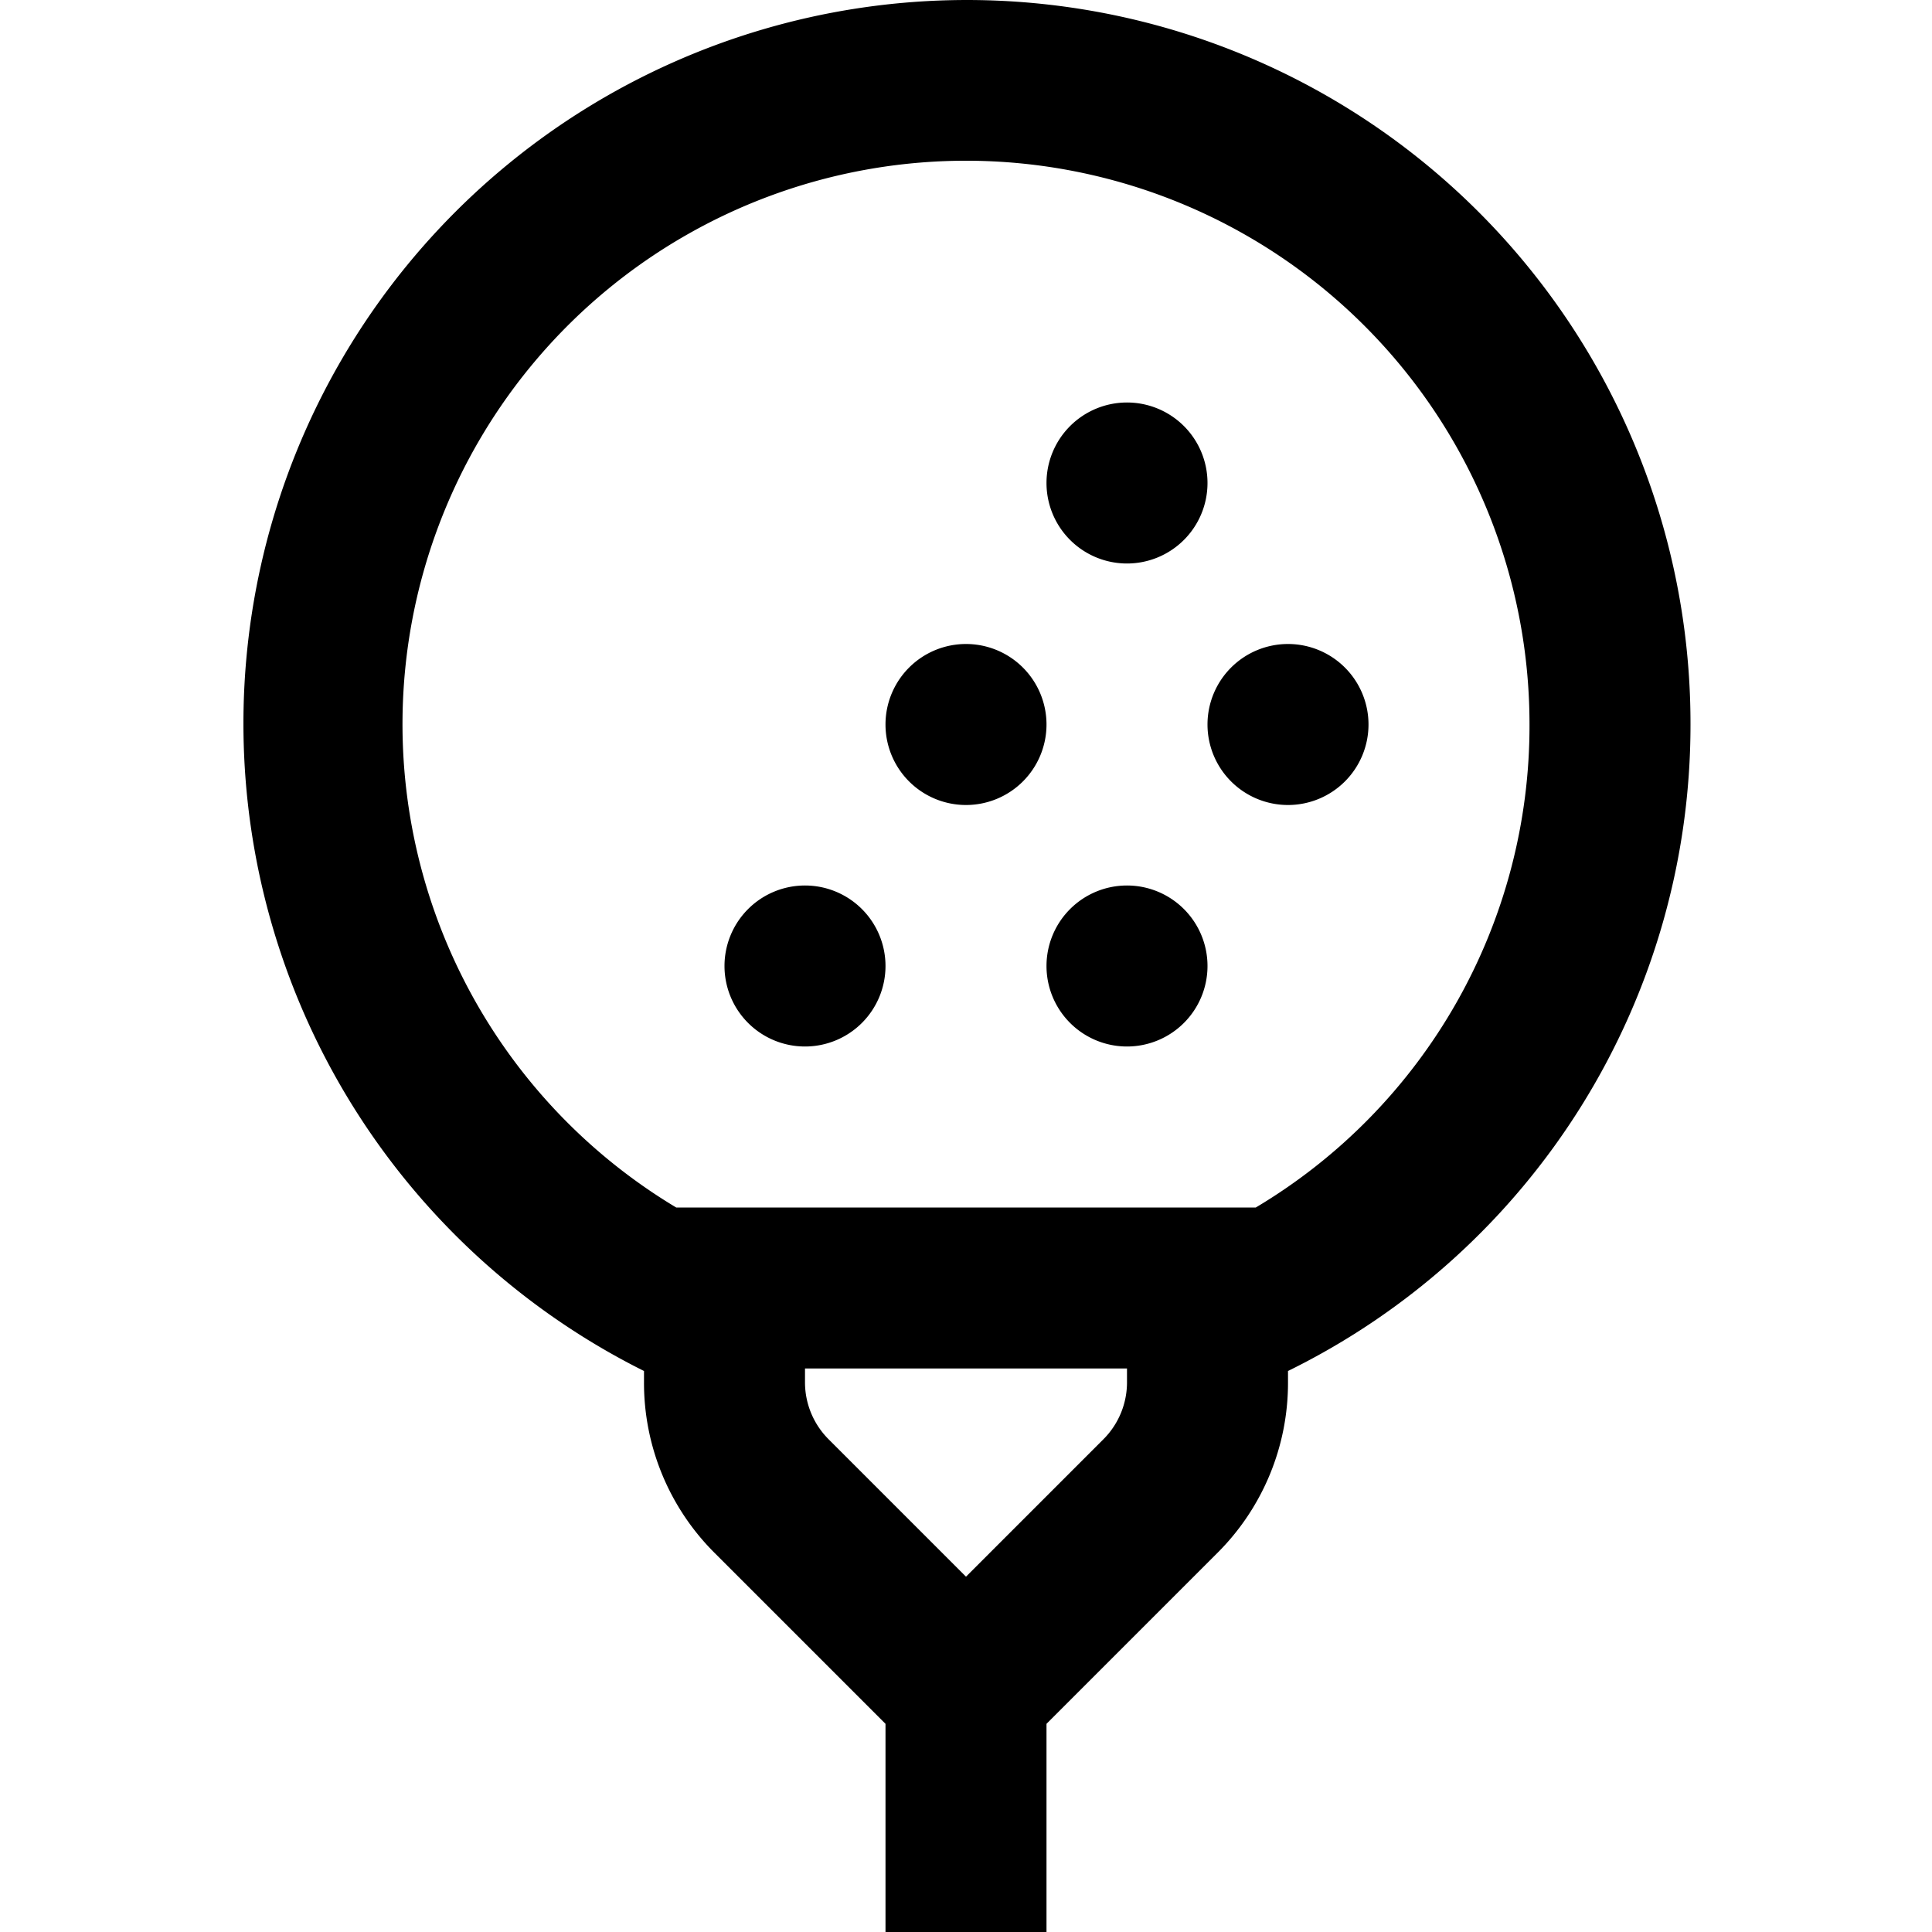 <?xml version="1.0" encoding="UTF-8"?>
<svg xmlns="http://www.w3.org/2000/svg" id="Layer_1" data-name="Layer 1" viewBox="0 0 24 24" width="512" height="512"><path d="M15,12a1,1,0,1,1-1-1A1,1,0,0,1,15,12ZM12,8a1,1,0,1,0,1,1A1,1,0,0,0,12,8Zm2-1a1,1,0,1,0-1-1A1,1,0,0,0,14,7Zm-4,4a1,1,0,1,0,1,1A1,1,0,0,0,10,11Zm6-3a1,1,0,1,0,1,1A1,1,0,0,0,16,8Zm5,1a8.941,8.941,0,0,1-5,8.031v.14a2.981,2.981,0,0,1-.878,2.121L13,21.414V24H11V21.414L8.879,19.293A2.982,2.982,0,0,1,8,17.171v-.14A8.988,8.988,0,1,1,21,9Zm-7,8H10v.171a1,1,0,0,0,.293.708L12,19.586l1.707-1.707A1,1,0,0,0,14,17.171Zm5-8A7,7,0,1,0,8.4,15h7.2A6.963,6.963,0,0,0,19,9Z"/></svg>
